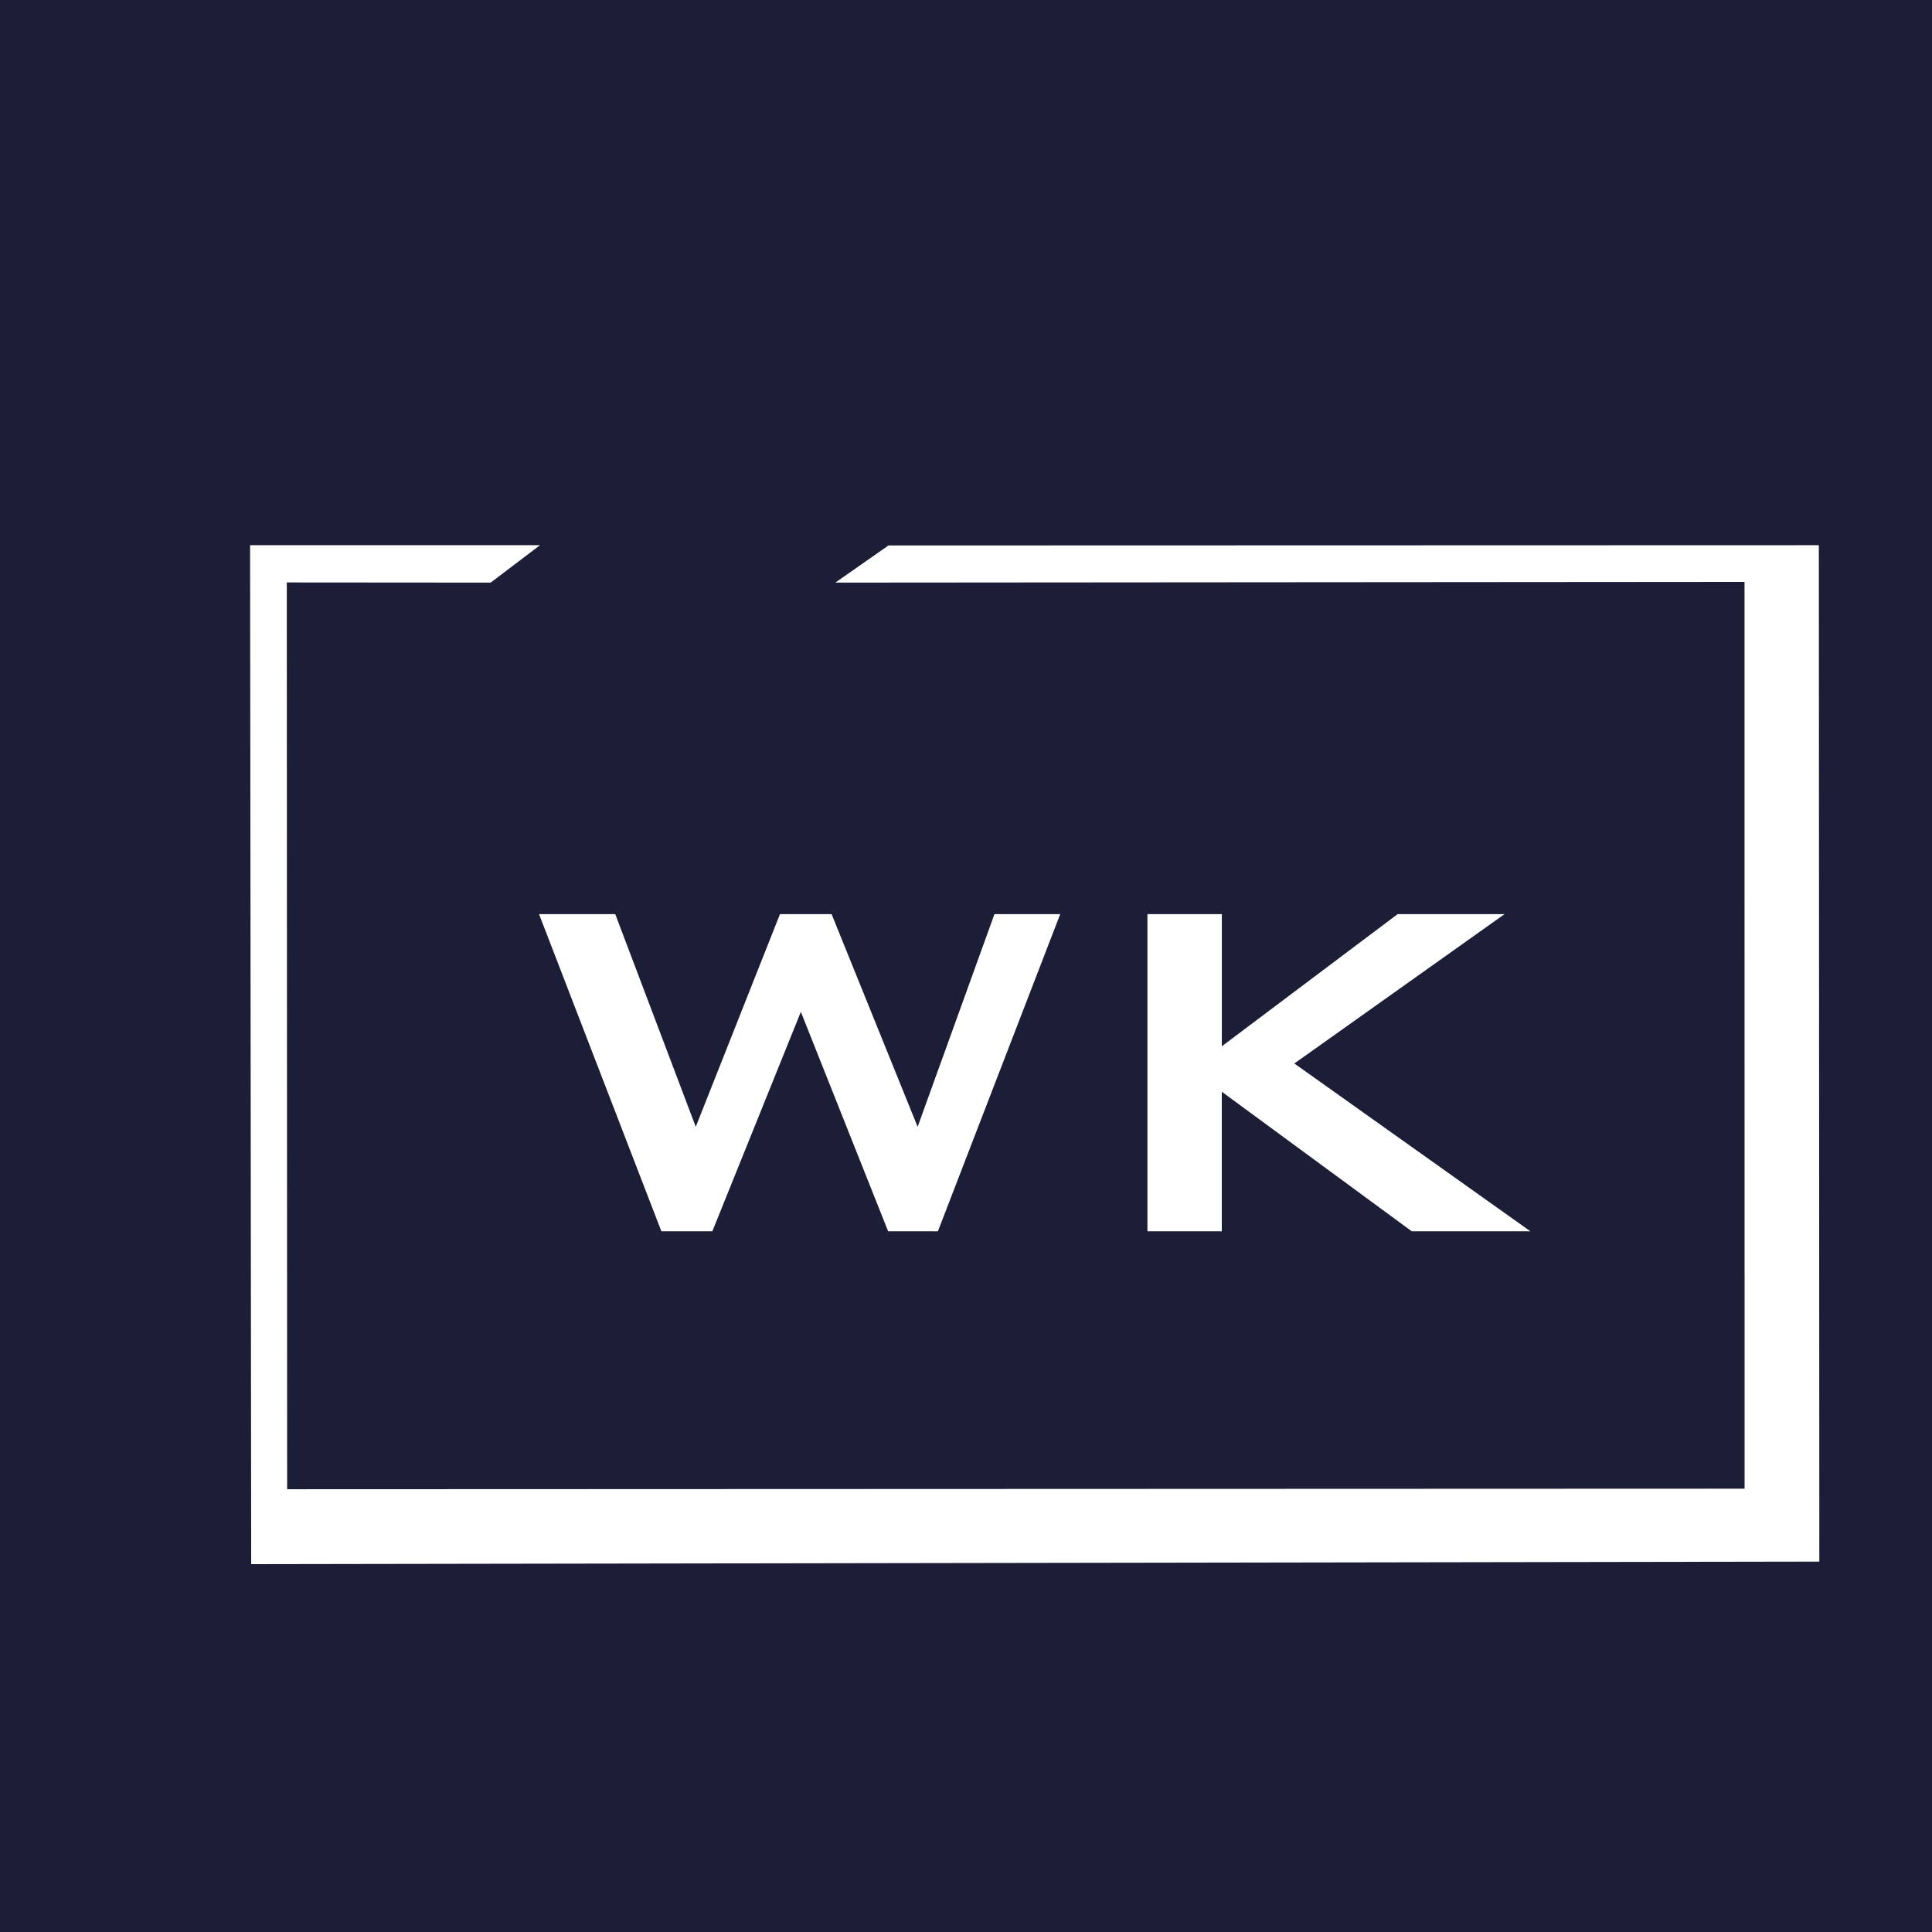 <?xml version="1.0" encoding="UTF-8" standalone="yes"?>
<svg width="200mm" height="200mm" viewBox="0 0 200 200" version="1.2" baseProfile="tiny-ps" xmlns="http://www.w3.org/2000/svg">
  <title>bimi-svg-tiny-12-ps</title>
  <defs id="defs132"/>
  <g id="layer1">
    <rect class="c" x="-6.742" y="-12.085" width="227.542" height="227.542" id="rect6" fill="#1b1e36" stroke-width="0.237"/>
    <g id="g16" transform="matrix(0.265,0,0,0.265,-5.508,30.199)">
      <g id="g12">
        <path class="b" d="m 231.36,243.14 h 29.77 l 31.45,83.07 32.89,-83.07 h 20.17 l 33.61,83.07 30.01,-83.07 h 25.69 l -47.78,123.88 h -19.45 l -34.09,-85.71 -34.57,85.71 h -19.92 z" id="path8" fill="#fff"/>
        <path class="b" d="m 469.03,243.14 h 29.05 v 51.62 l 68.67,-51.62 h 41.77 l -82.11,58.34 92.19,65.54 h -46.34 l -74.19,-54.5 v 54.5 H 469.02 V 243.14 Z" id="path10" fill="#fff"/>
      </g>
      <polygon class="b" points="132.82,113.57 212.46,113.63 231.73,99.02 118.48,99.02 118.91,497.06 731.49,496.07 731.3,99.02 367.86,99.12 347.09,113.63 702.27,113.36 702.29,467.58 132.96,467.79 " id="polygon14" fill="#fff"/>
    </g>
  </g>
</svg>